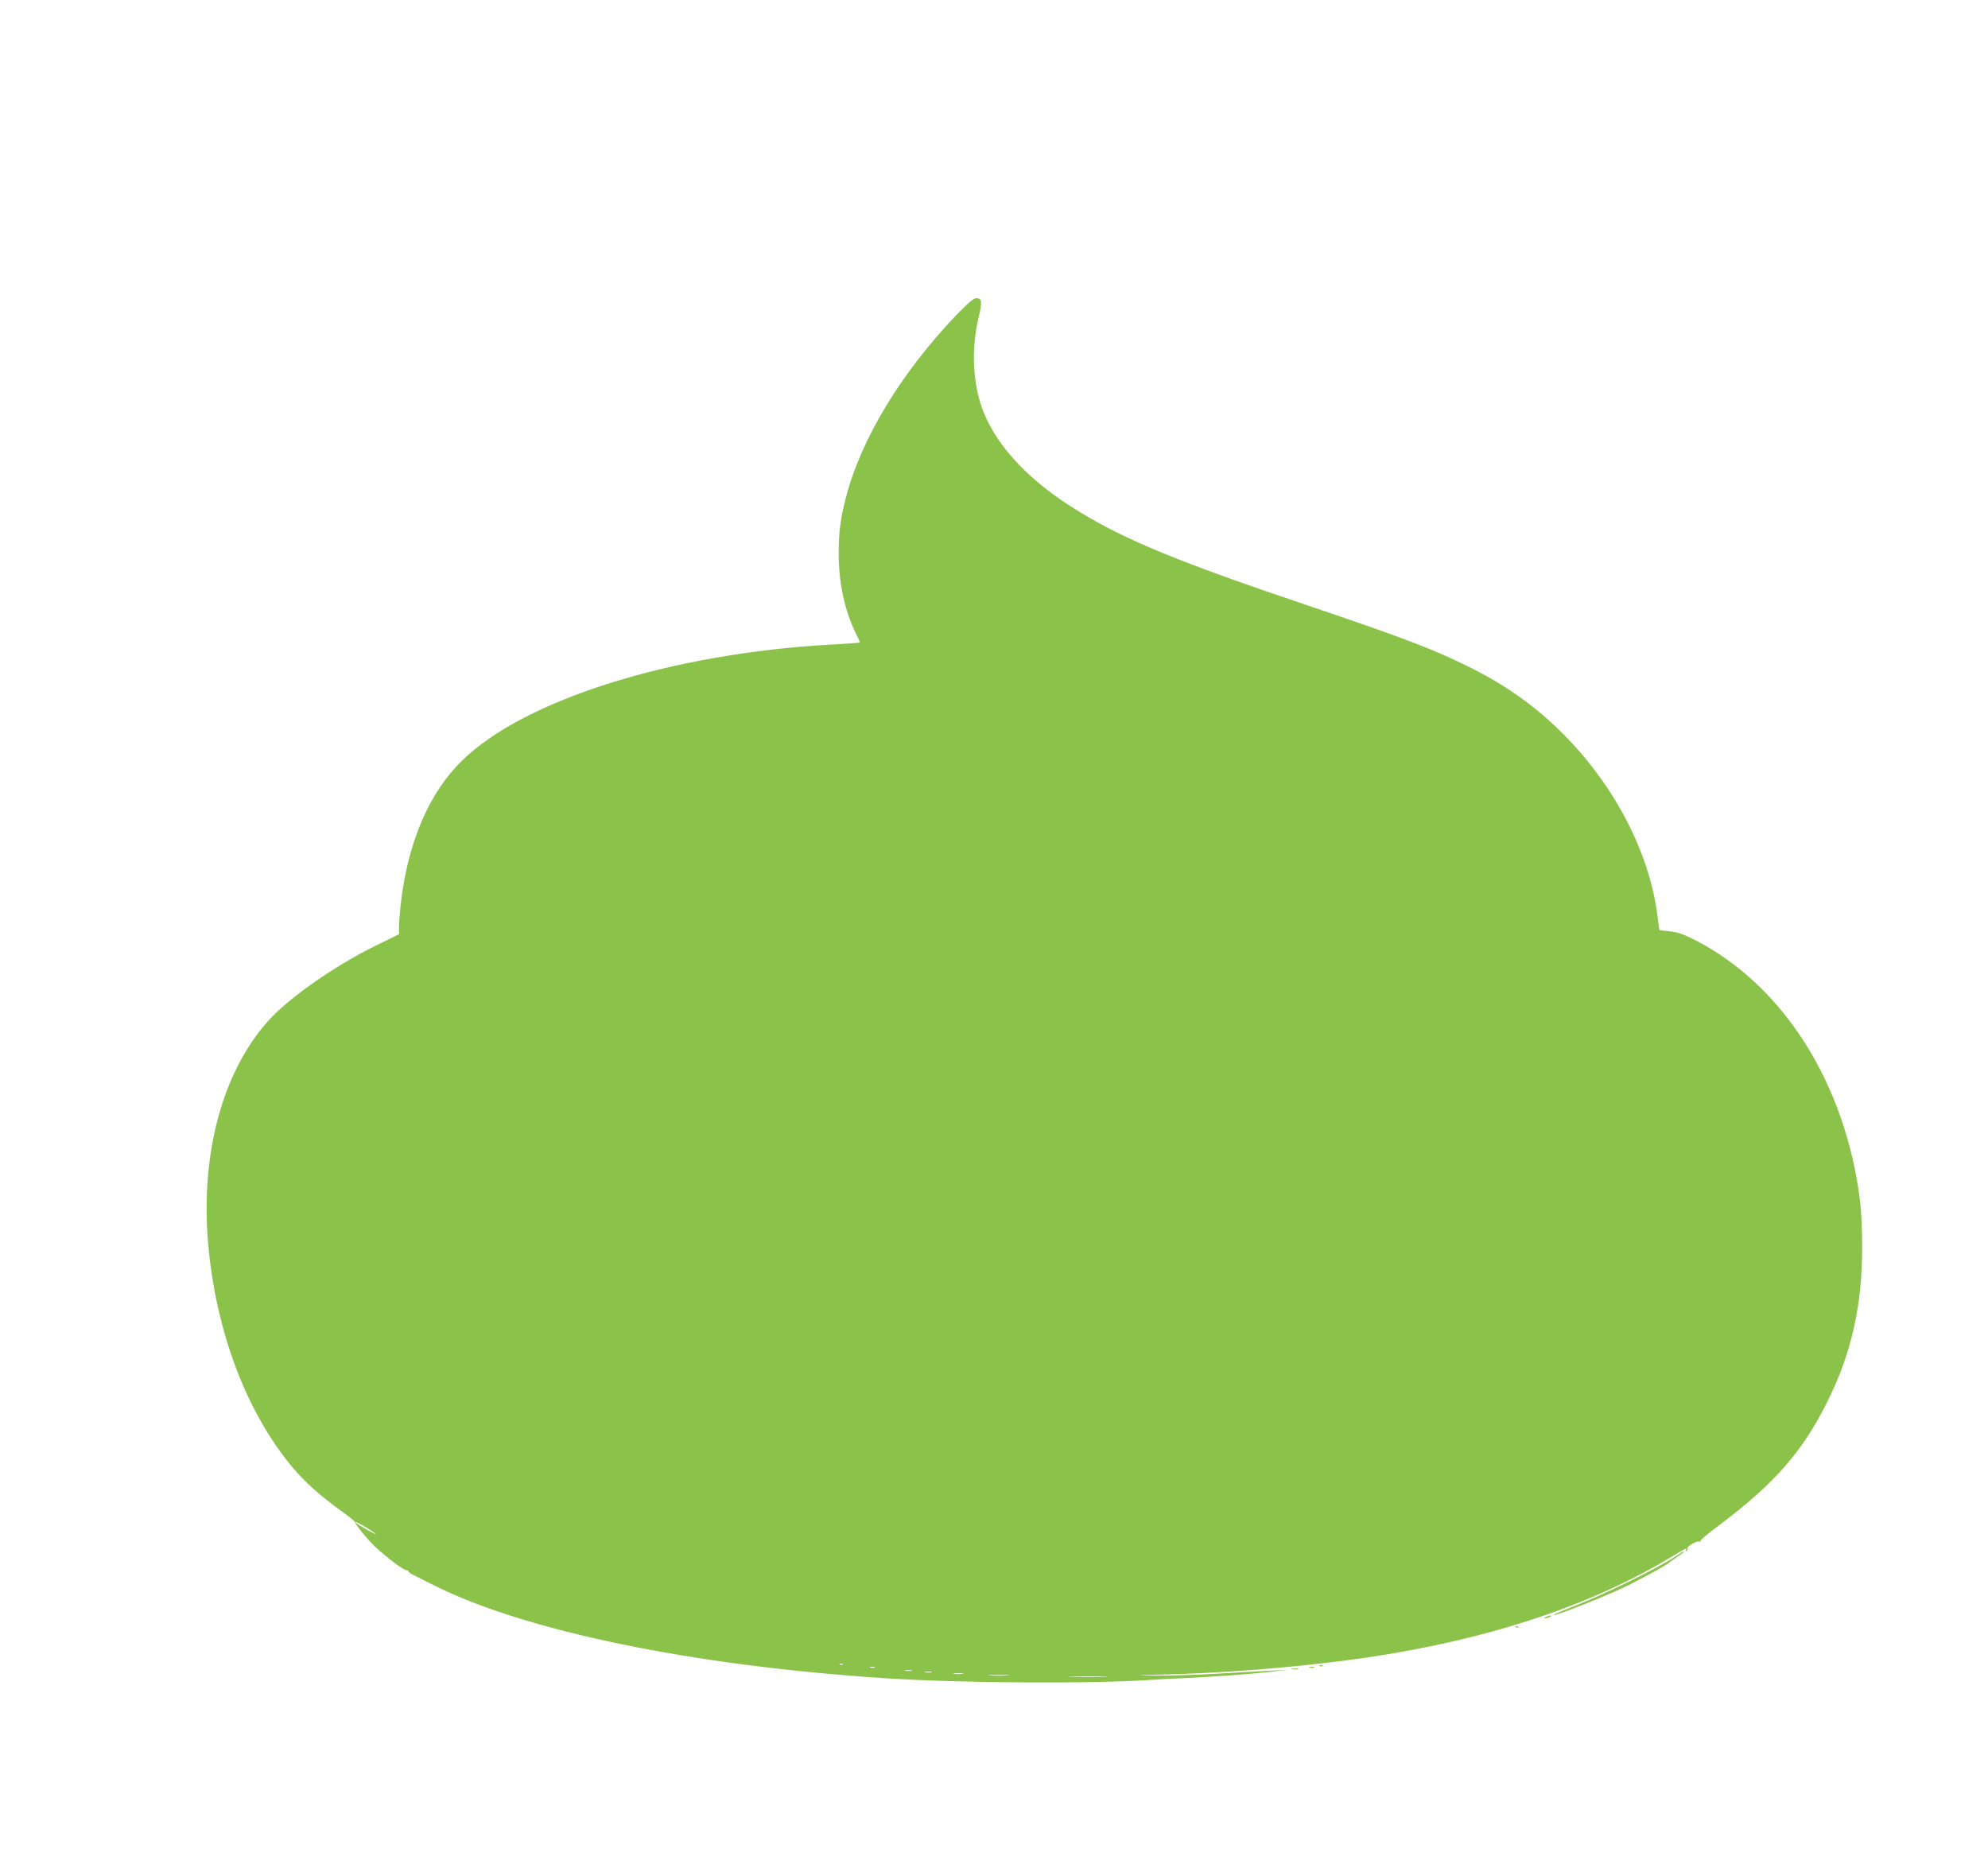 <?xml version="1.0" standalone="no"?>
<!DOCTYPE svg PUBLIC "-//W3C//DTD SVG 20010904//EN"
 "http://www.w3.org/TR/2001/REC-SVG-20010904/DTD/svg10.dtd">
<svg version="1.0" xmlns="http://www.w3.org/2000/svg"
 width="1280pt" height="1200pt" viewBox="0 0 1280 1200"
 preserveAspectRatio="xMidYMid meet">
<g transform="translate(0,1200) scale(0.1,-0.1)"
fill="#8bc34a" stroke="none">
<path d="M6156 9970 c-356 -373 -613 -798 -710 -1175 -35 -137 -46 -219 -46
-361 0 -186 38 -363 109 -509 17 -33 29 -61 27 -62 -1 -2 -83 -7 -182 -13
-1029 -56 -1982 -356 -2381 -749 -207 -203 -341 -512 -389 -891 -8 -63 -14
-139 -15 -170 l0 -55 -157 -77 c-265 -131 -559 -338 -689 -485 -292 -331 -432
-851 -383 -1428 49 -564 244 -1083 542 -1441 80 -96 187 -191 323 -288 44 -32
80 -61 80 -65 0 -14 86 -119 134 -163 87 -79 180 -148 200 -148 6 0 11 -3 11
-7 0 -5 10 -13 23 -19 12 -6 72 -36 133 -67 587 -297 1669 -521 2910 -602 481
-32 1350 -37 1729 -10 44 3 132 8 195 10 192 9 418 25 550 40 l125 14 -100 -5
c-55 -3 -208 -11 -340 -19 -132 -8 -312 -14 -400 -13 -146 2 -149 3 -35 5 510
9 1115 63 1555 139 707 121 1307 330 1788 621 92 56 103 60 91 41 -4 -7 -3 -8
5 -4 6 4 9 11 6 16 -7 11 62 53 75 45 6 -4 9 -2 8 3 -2 5 56 54 129 108 346
261 526 465 683 778 160 317 230 626 230 1009 0 101 -6 234 -14 297 -94 755
-495 1388 -1063 1678 -76 38 -113 51 -164 56 l-65 7 -12 92 c-52 411 -279 846
-617 1181 -170 169 -354 300 -582 415 -242 121 -424 190 -1068 408 -810 273
-1156 415 -1457 599 -311 189 -520 407 -614 638 -70 173 -83 399 -34 608 25
106 23 128 -14 128 -17 0 -52 -29 -130 -110z m-3795 -7806 c32 -20 59 -39 59
-41 0 -5 -110 56 -124 69 -23 19 10 5 65 -28z m3066 -880 c-3 -3 -12 -4 -19
-1 -8 3 -5 6 6 6 11 1 17 -2 13 -5z m206 -21 c-7 -2 -21 -2 -30 0 -10 3 -4 5
12 5 17 0 24 -2 18 -5z m235 -20 c-10 -2 -28 -2 -40 0 -13 2 -5 4 17 4 22 1
32 -1 23 -4z m130 -10 c-10 -2 -28 -2 -40 0 -13 2 -5 4 17 4 22 1 32 -1 23 -4z
m200 -10 c-16 -2 -40 -2 -55 0 -16 2 -3 4 27 4 30 0 43 -2 28 -4z m290 -10
c-32 -2 -84 -2 -115 0 -32 2 -6 3 57 3 63 0 89 -1 58 -3z m625 -10 c-56 -2
-151 -2 -210 0 -59 1 -13 3 102 3 116 0 164 -2 108 -3z"/>
<path d="M10800 1987 c-124 -84 -469 -253 -687 -337 -62 -24 -111 -45 -109
-48 9 -9 372 136 486 194 133 68 238 127 256 142 5 5 29 22 52 37 37 24 49 35
39 35 -1 0 -18 -11 -37 -23z"/>
<path d="M9955 1590 c-13 -6 -15 -9 -5 -9 8 0 22 4 30 9 18 12 2 12 -25 0z"/>
<path d="M9758 1523 c7 -3 16 -2 19 1 4 3 -2 6 -13 5 -11 0 -14 -3 -6 -6z"/>
<path d="M8498 1273 c7 -3 16 -2 19 1 4 3 -2 6 -13 5 -11 0 -14 -3 -6 -6z"/>
<path d="M8433 1263 c9 -2 23 -2 30 0 6 3 -1 5 -18 5 -16 0 -22 -2 -12 -5z"/>
<path d="M8318 1253 c12 -2 30 -2 40 0 9 3 -1 5 -23 4 -22 0 -30 -2 -17 -4z"/>
</g>
</svg>

